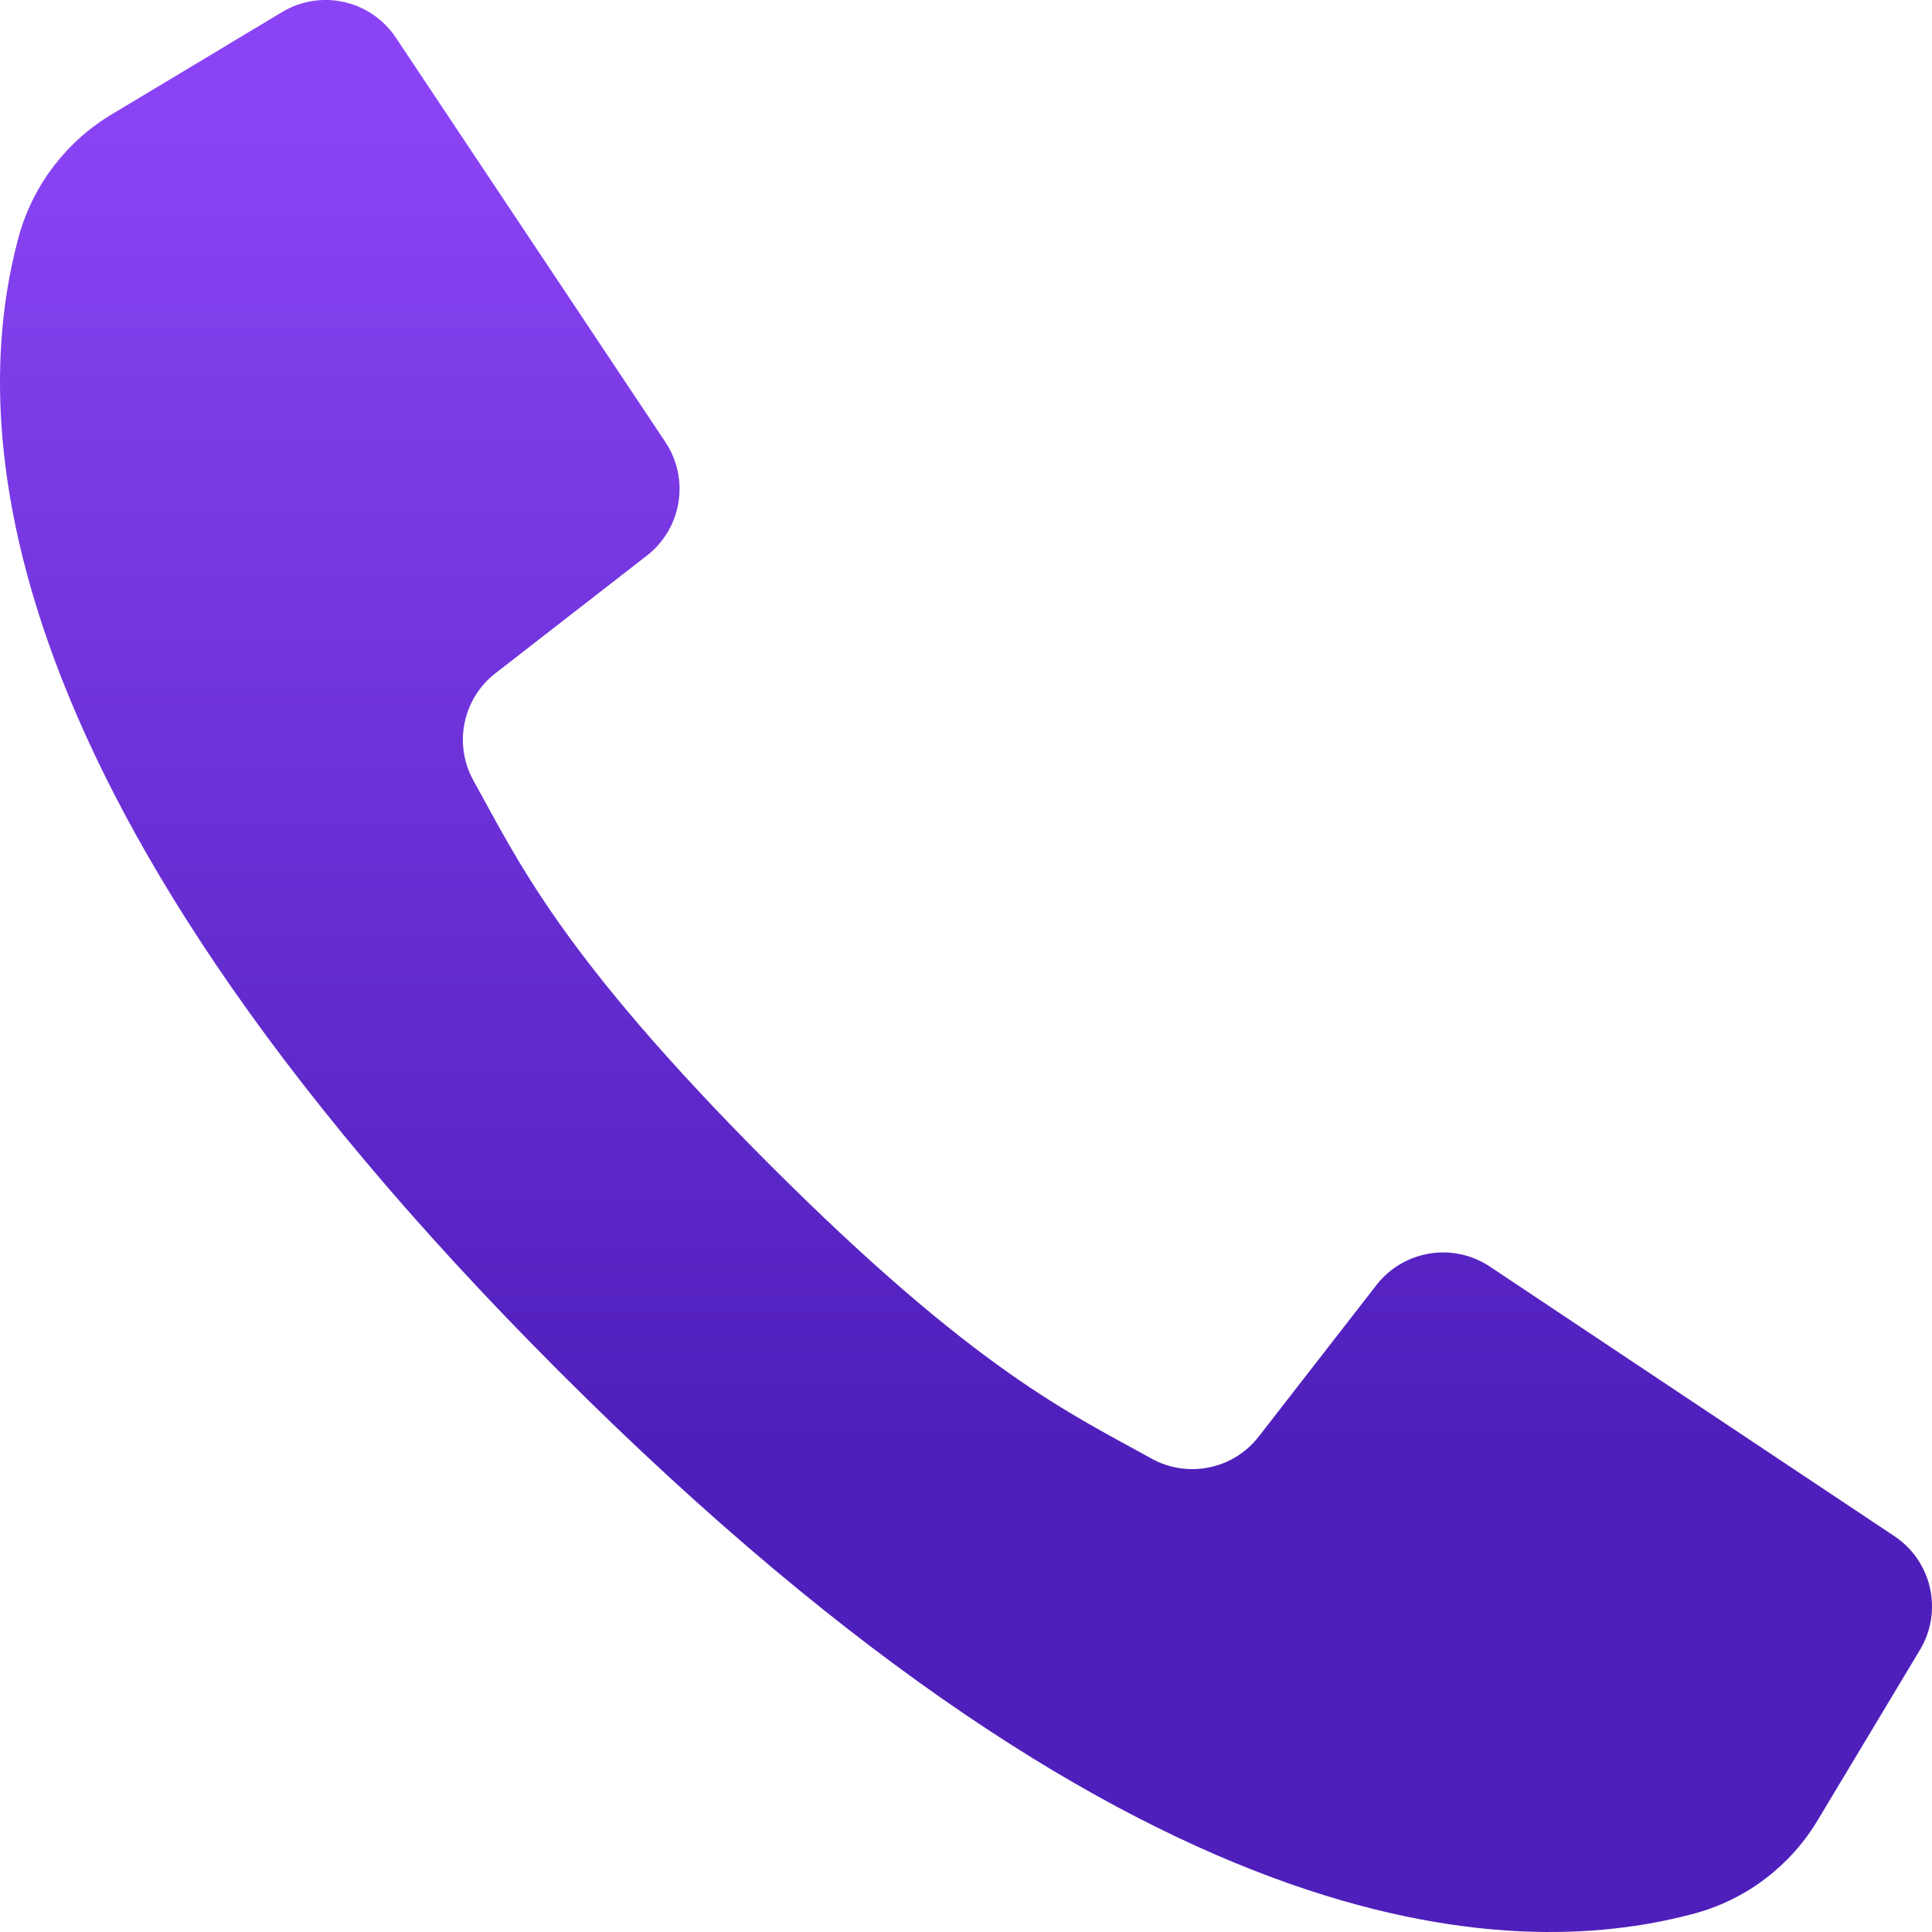 <svg width="14" height="14" viewBox="0 0 14 14" fill="none" xmlns="http://www.w3.org/2000/svg">
<path d="M13.728 11.132L12.176 10.098L10.796 9.178C10.53 9.001 10.172 9.059 9.975 9.311L9.122 10.409C8.938 10.647 8.608 10.715 8.345 10.57C7.766 10.247 7.081 9.944 5.569 8.431C4.058 6.917 3.753 6.234 3.43 5.655C3.285 5.392 3.353 5.062 3.591 4.878L4.689 4.025C4.941 3.828 4.999 3.47 4.822 3.204L3.931 1.867L2.868 0.272C2.687 0.001 2.325 -0.081 2.045 0.087L0.819 0.823C0.488 1.018 0.244 1.333 0.139 1.703C-0.197 2.925 -0.264 5.622 4.057 9.943C8.379 14.264 11.075 14.197 12.297 13.861C12.667 13.756 12.982 13.512 13.177 13.181L13.913 11.955C14.081 11.675 13.999 11.313 13.728 11.132Z" fill="url(#paint0_linear_1_999)"/>
<defs>
<linearGradient id="paint0_linear_1_999" x1="13.157" y1="0" x2="13.157" y2="14" gradientUnits="userSpaceOnUse">
<stop offset="0.047" stop-color="#8B44F5"/>
<stop offset="0.745" stop-color="#4F1FBB"/>
</linearGradient>
</defs>
</svg>
